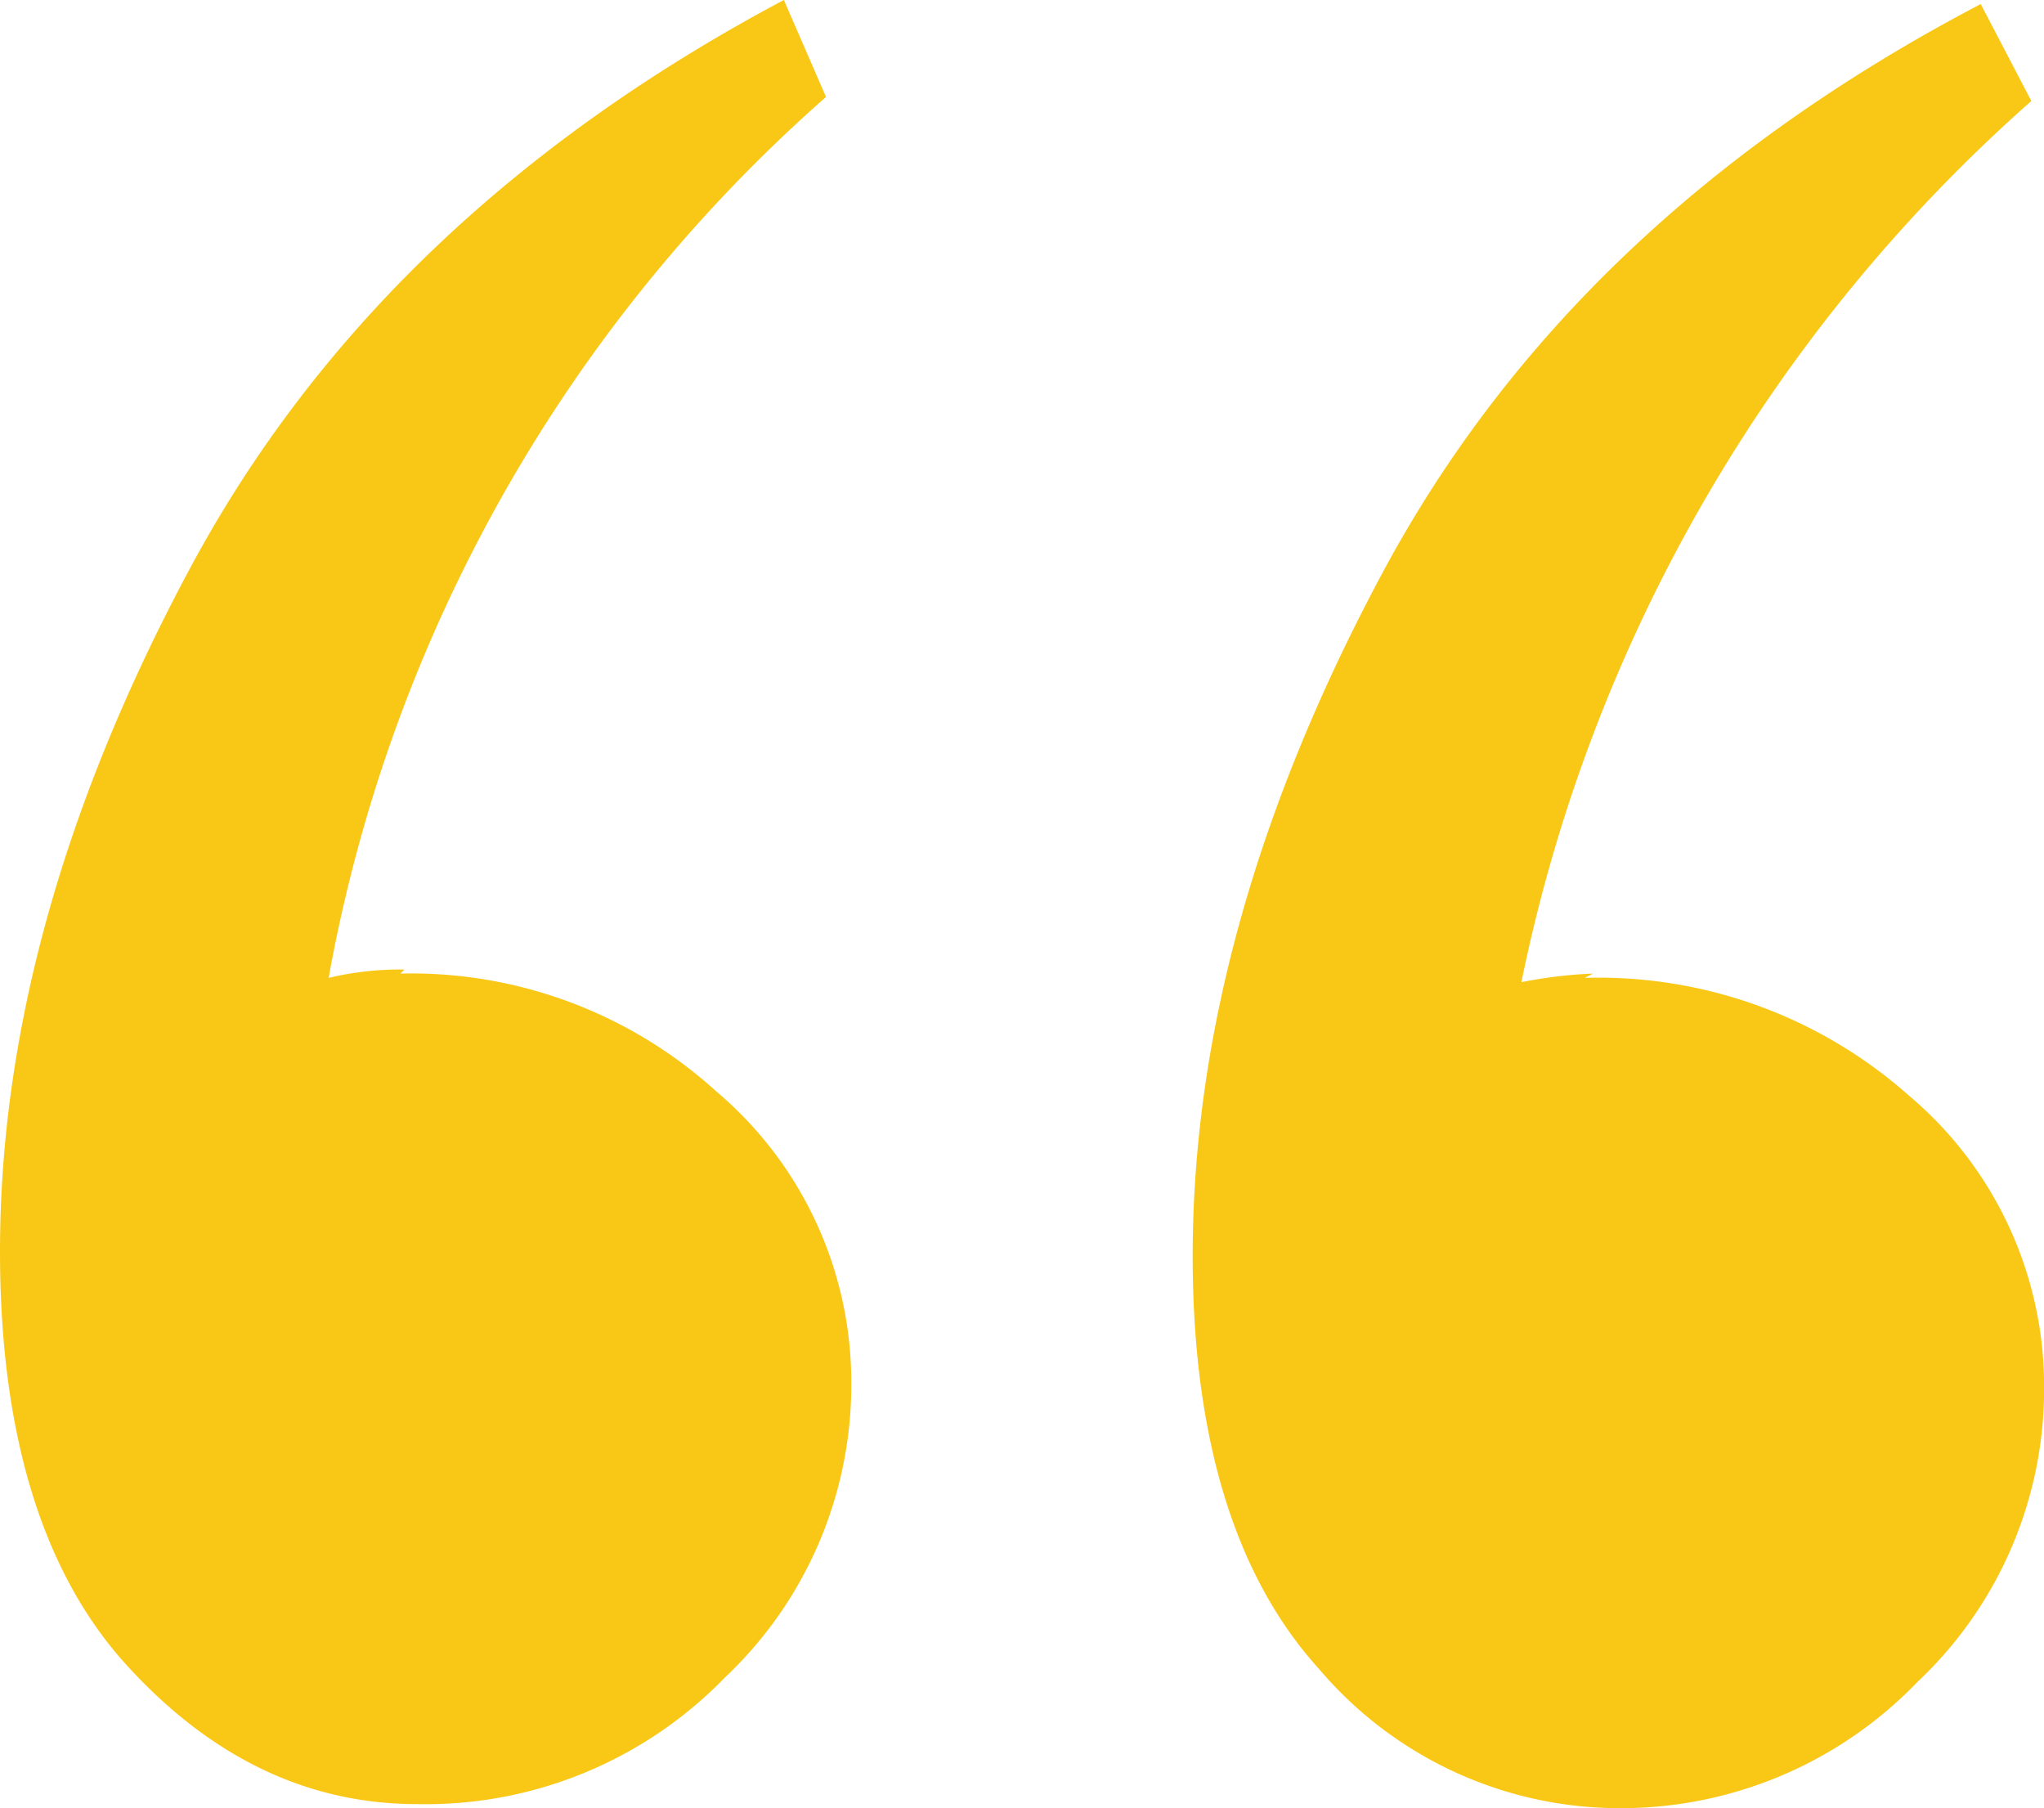<?xml version="1.0" encoding="UTF-8"?>
<svg xmlns="http://www.w3.org/2000/svg" width="80.759" height="71.43" viewBox="0 0 80.759 71.43">
  <path id="wizaly-copyright-testimonial-double-quote-left" d="M16.794,39.16a12.255,12.255,0,0,0-3,.33A60.666,60.666,0,0,1,33.445,4.69L31.78.86Q15.794,9.35,8.3,23.34T.809,50.31c0,7.16,1.665,12.66,4.995,16.32s7.16,5.5,11.489,5.5a16.462,16.462,0,0,0,12.156-5,15.887,15.887,0,0,0,4.995-11.66,15.039,15.039,0,0,0-5.328-11.49,17.929,17.929,0,0,0-12.489-4.66Zm46.957.16a18.178,18.178,0,0,0-2.831.34A63.34,63.34,0,0,1,81.068,4.85l-2-3.83C68.247,6.69,60.42,14.18,55.425,23.5s-7.493,18.32-7.493,26.98c0,7.16,1.665,12.65,5,16.32A15.57,15.57,0,0,0,64.75,72.29,16.245,16.245,0,0,0,76.572,67.3a15.888,15.888,0,0,0,5-11.66,15.01,15.01,0,0,0-5.329-11.49,18.464,18.464,0,0,0-12.821-4.66Z" transform="translate(-0.809 -0.86)" fill="#f9c817"></path>
</svg>
